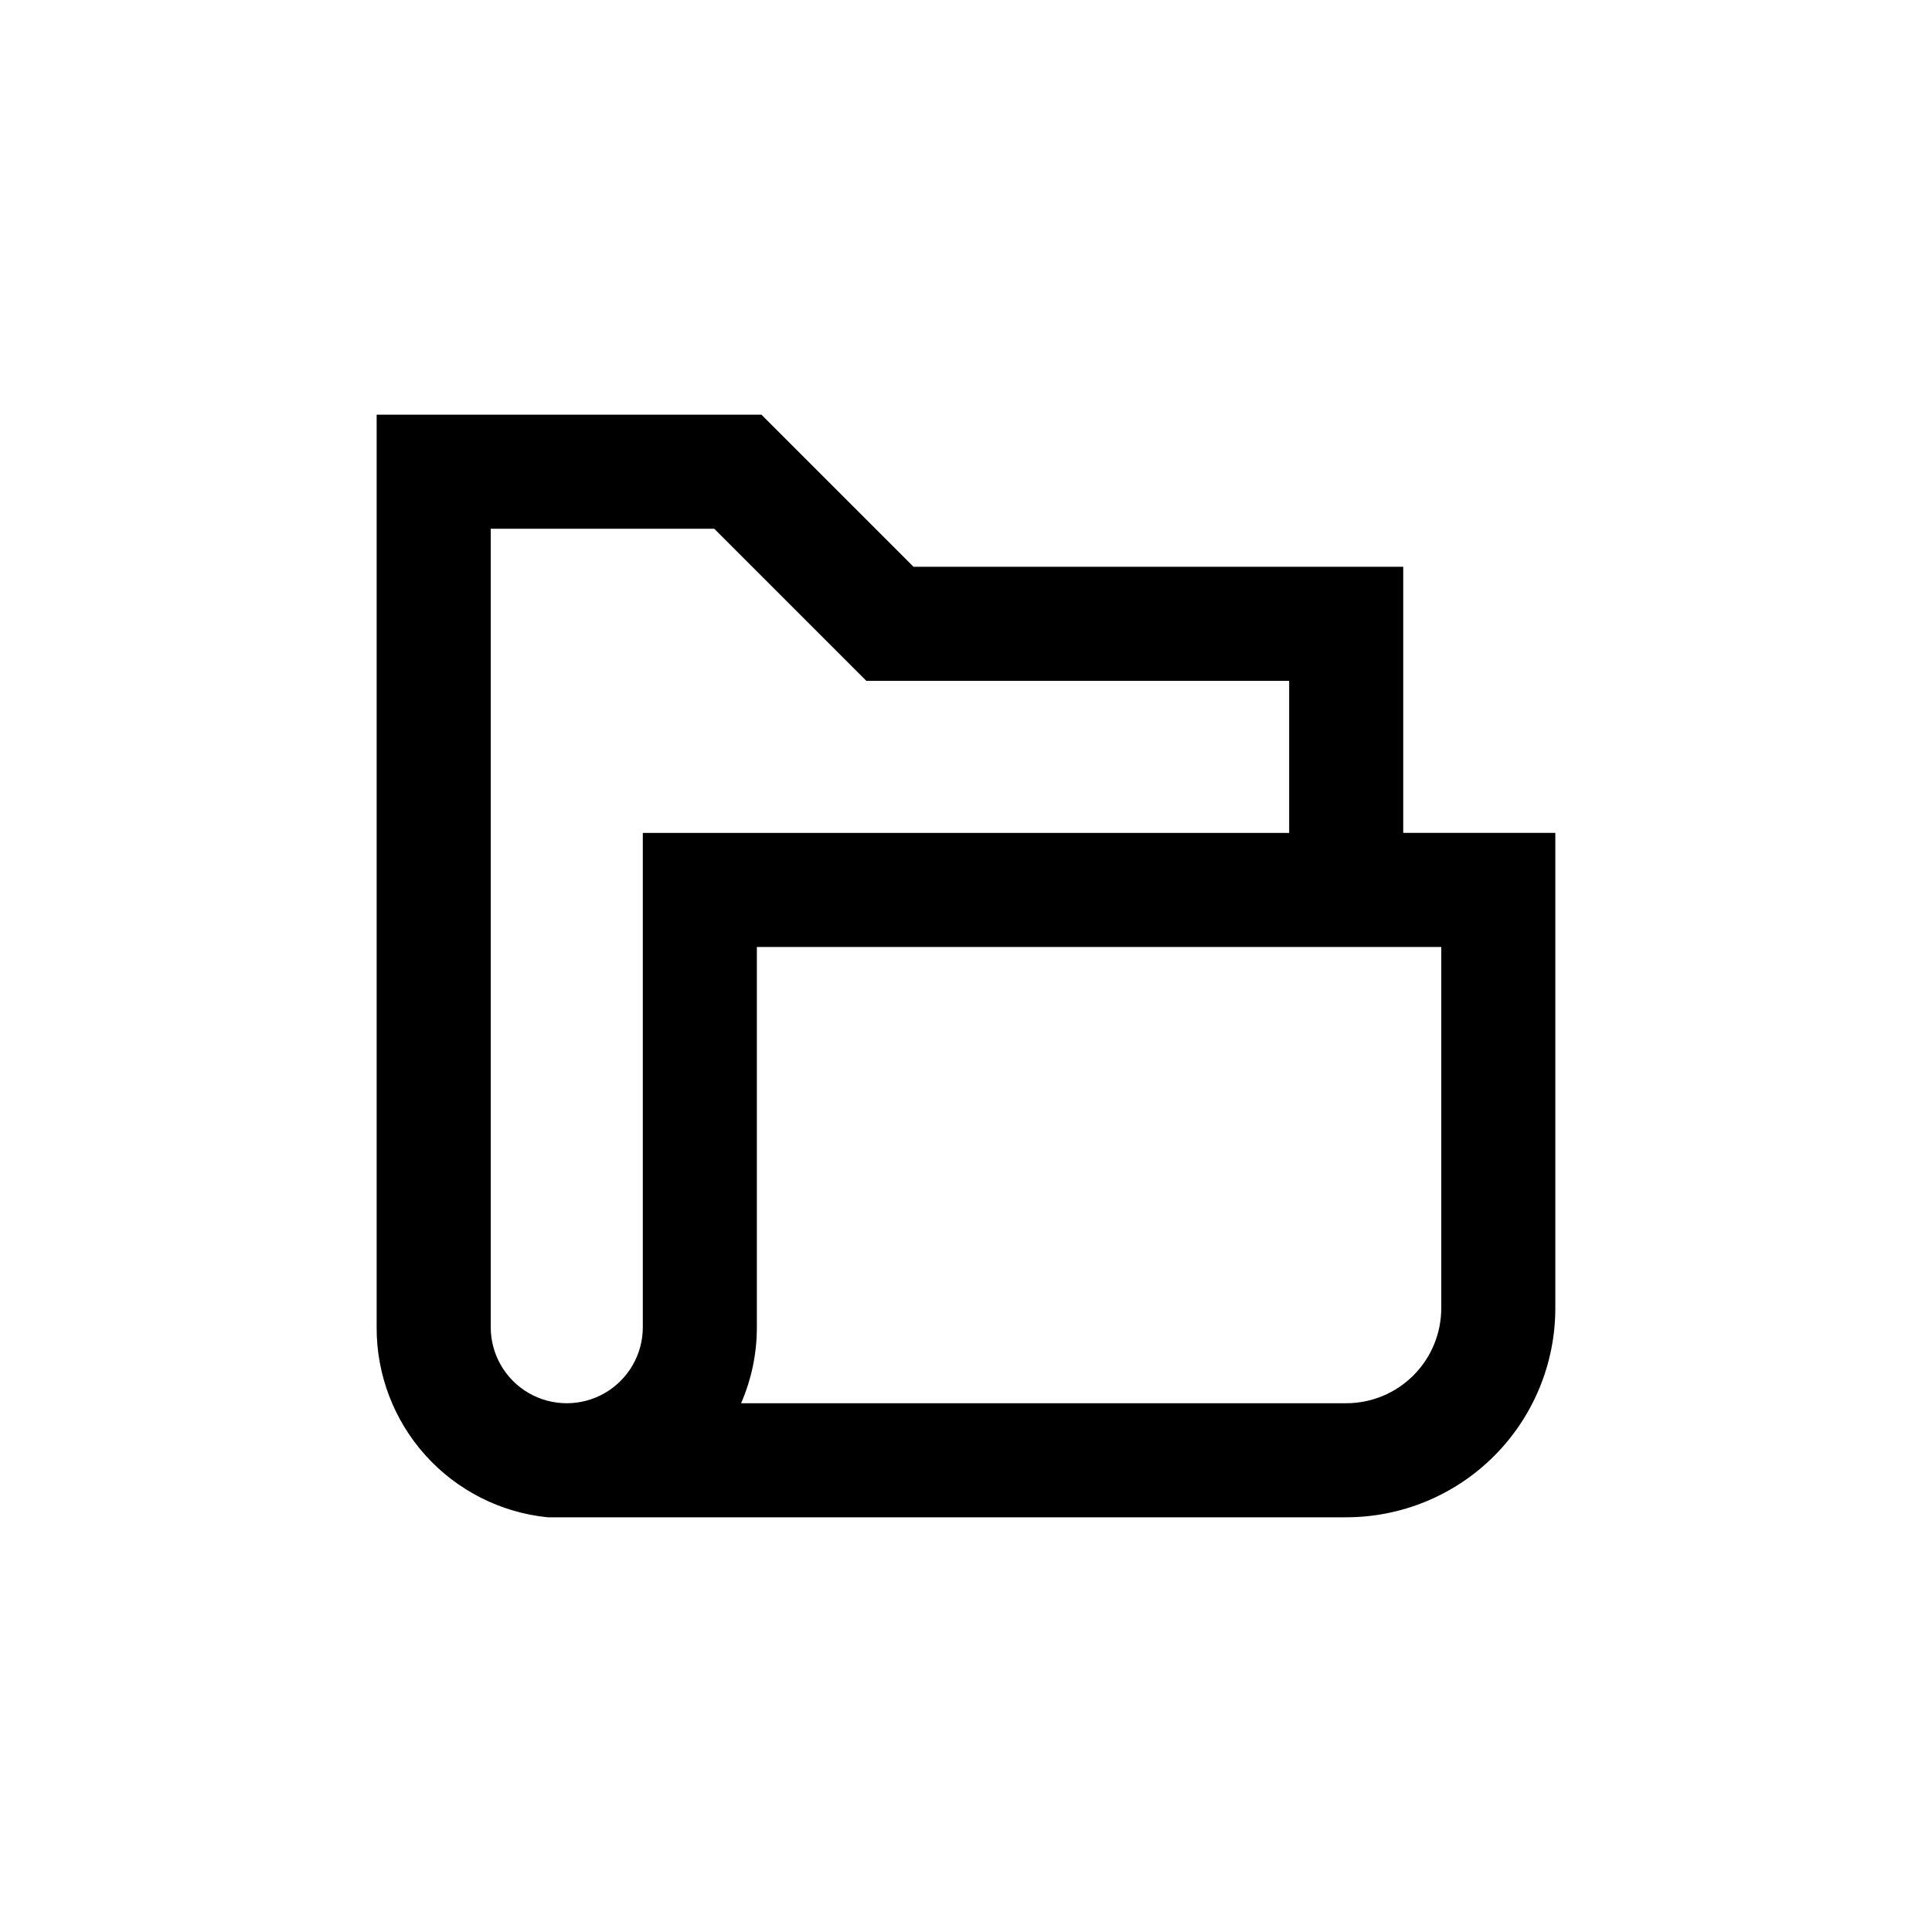 <?xml version="1.0" encoding="UTF-8"?>
<!-- Uploaded to: SVG Repo, www.svgrepo.com, Generator: SVG Repo Mixer Tools -->
<svg fill="#000000" width="800px" height="800px" version="1.1" viewBox="144 144 512 512" xmlns="http://www.w3.org/2000/svg">
 <path d="m500.76 546.1h-211.6c-12.469-1.25-24.027-7.109-32.41-16.422-8.383-9.316-12.996-21.426-12.934-33.957v-241.83h101.97l40.305 40.305h129.78v70.531h40.305v125.95c0 14.699-5.84 28.793-16.23 39.188-10.395 10.395-24.492 16.23-39.188 16.23zm-160.36-30.227h160.36c6.68 0 13.086-2.652 17.812-7.379 4.723-4.723 7.375-11.133 7.375-17.812v-95.723h-181.37v100.76c0.008 6.934-1.414 13.793-4.18 20.152zm-66.352-231.75v211.6c0 7.199 3.84 13.852 10.074 17.453 6.238 3.598 13.918 3.598 20.152 0 6.238-3.602 10.078-10.254 10.078-17.453v-130.99h171.29v-40.305h-112.05l-40.305-40.305z"/>
</svg>